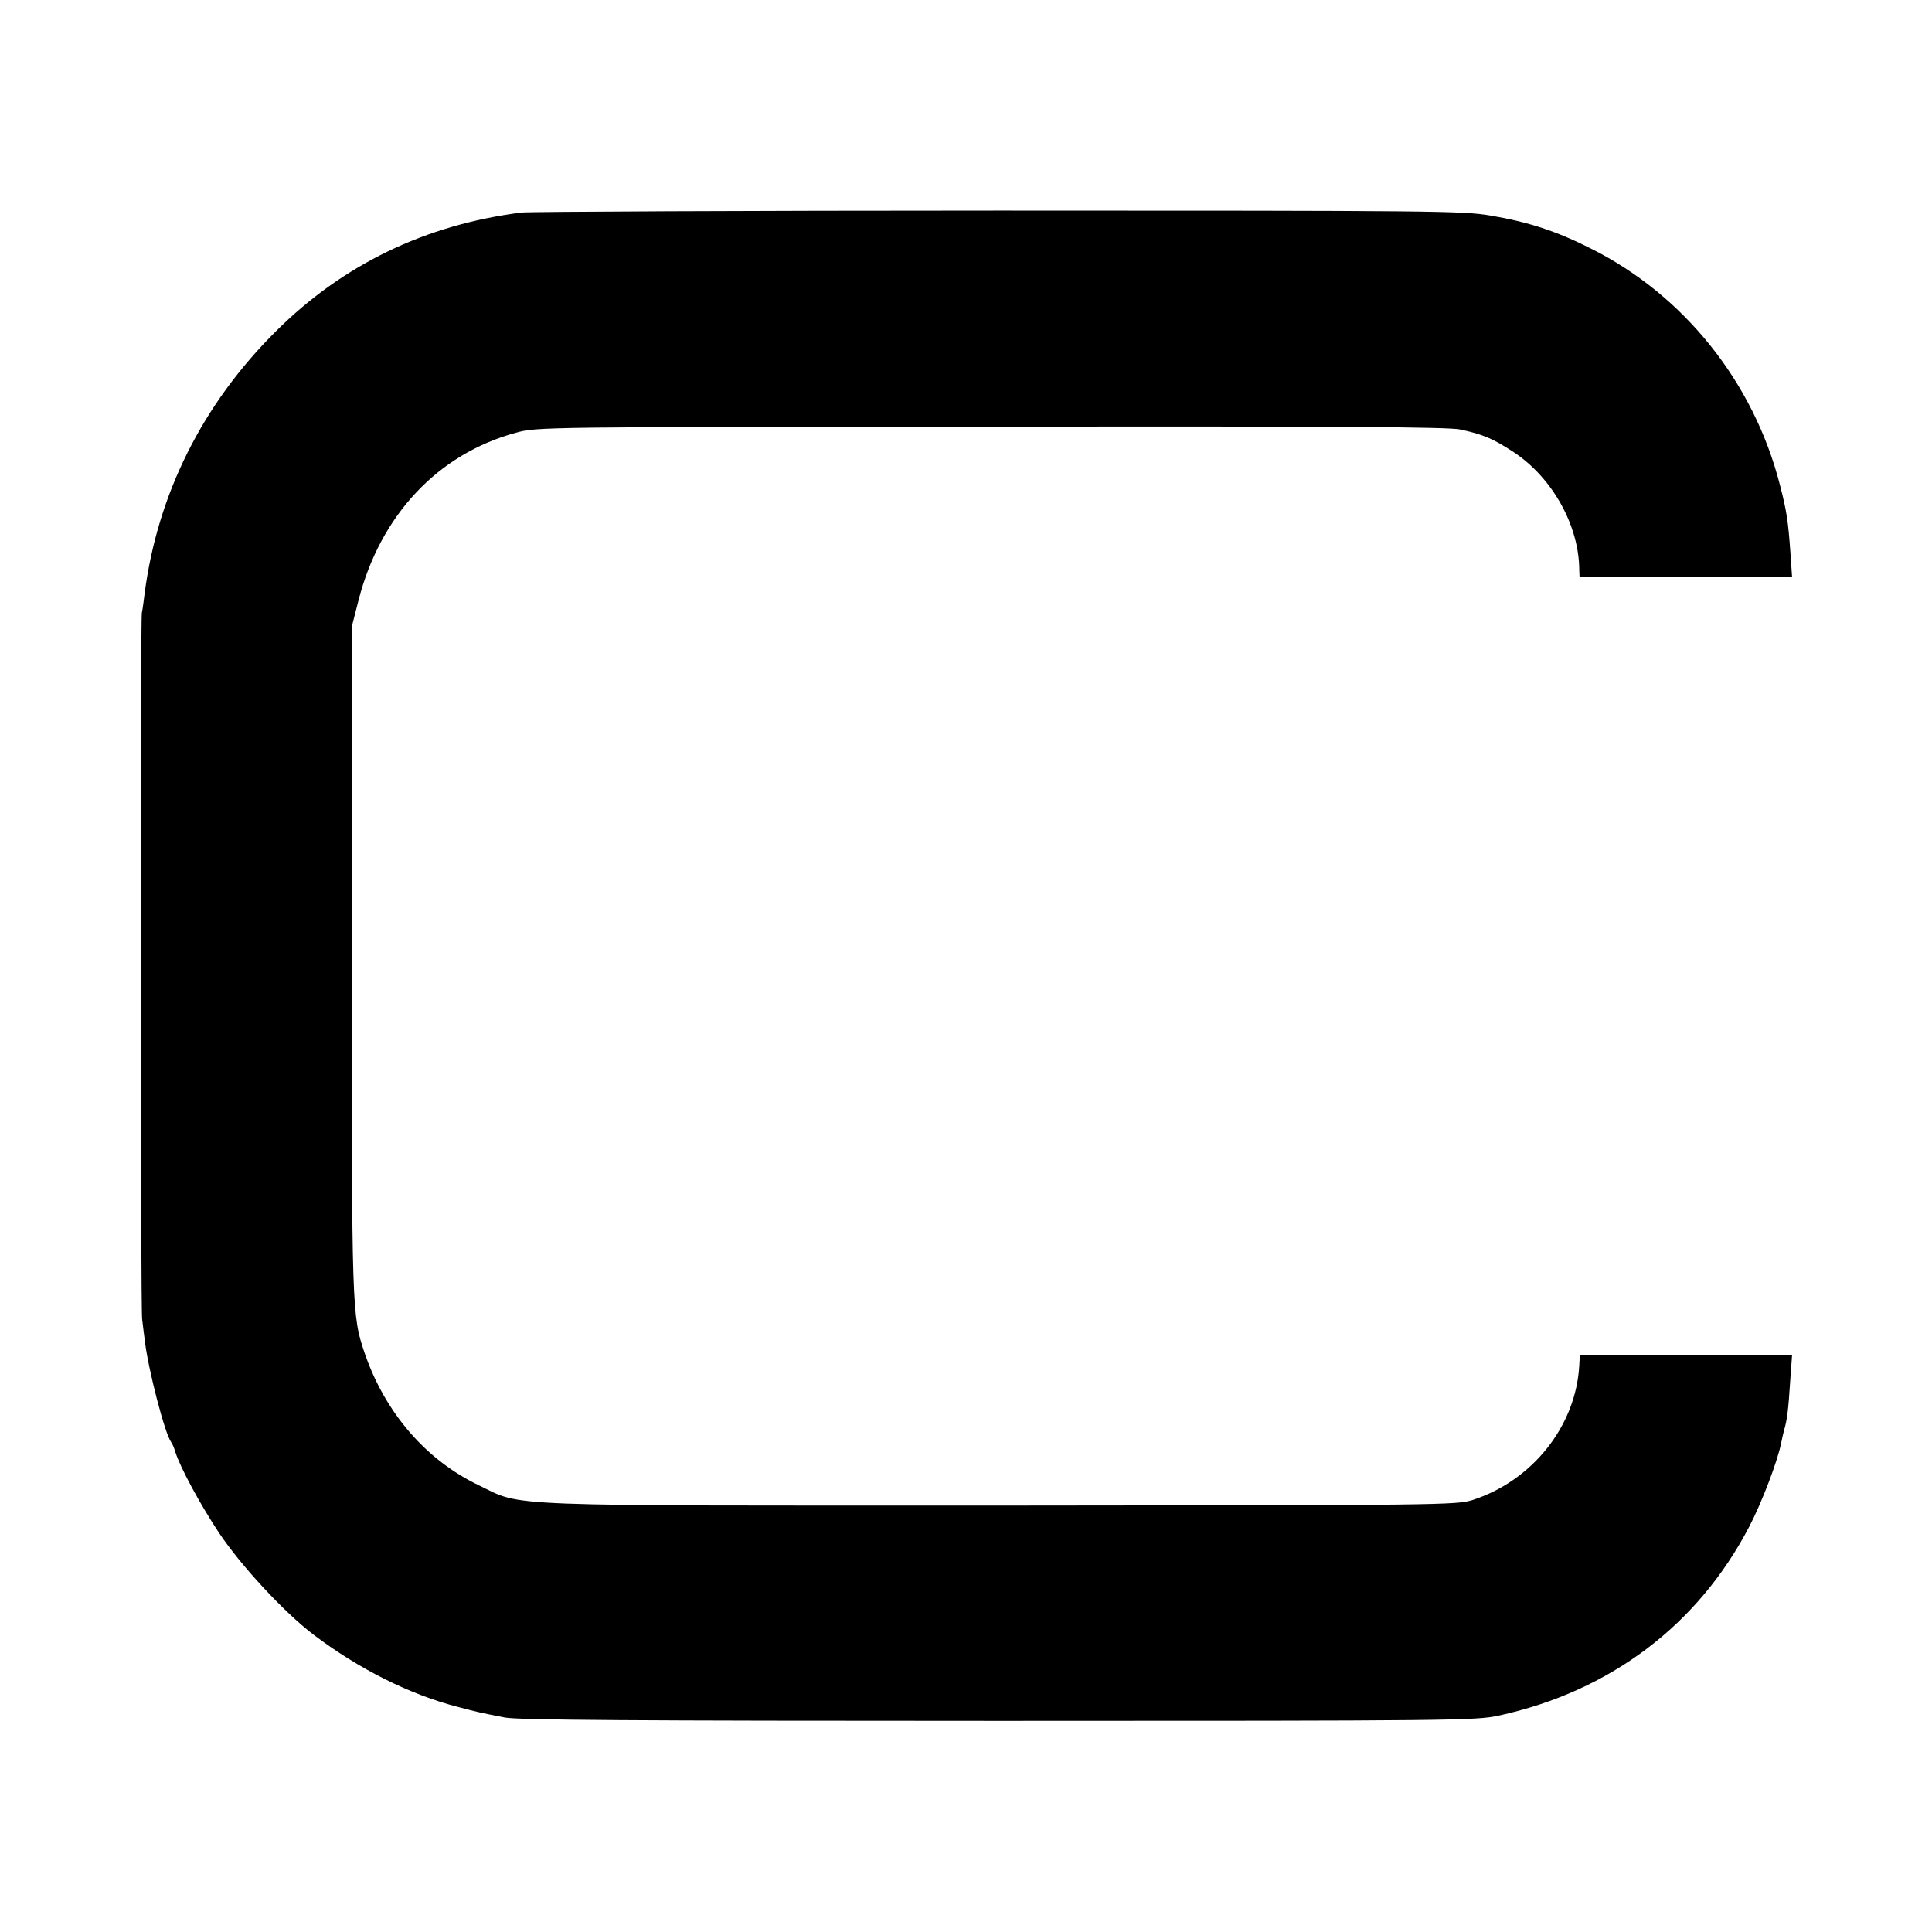 <?xml version="1.0" standalone="no"?>
<!DOCTYPE svg PUBLIC "-//W3C//DTD SVG 20010904//EN"
 "http://www.w3.org/TR/2001/REC-SVG-20010904/DTD/svg10.dtd">
<svg version="1.0" xmlns="http://www.w3.org/2000/svg"
 width="700pt" height="700pt" viewBox="0 0 700 700"
 preserveAspectRatio="xMidYMid meet">
<g transform="translate(0,700) scale(0.1,-0.1)"
fill="#000000" stroke="none">
<path d="M1890 6230 c-348 -44 -647 -188 -890 -430 -266 -264 -429 -590 -476
-950 -3 -25 -7 -56 -10 -70 -6 -34 -5 -2516 1 -2560 2 -19 7 -55 10 -80 12
-101 72 -334 95 -365 4 -5 11 -21 15 -35 17 -55 90 -191 160 -296 80 -119 234
-285 340 -366 165 -125 350 -218 526 -263 69 -18 71 -19 169 -38 50 -9 453
-12 1790 -12 1644 0 1729 1 1810 19 404 88 722 328 908 685 46 88 104 241 116
305 3 14 7 34 10 44 11 35 16 79 22 175 l7 97 -385 0 -384 0 -2 -37 c-12 -220
-170 -418 -387 -488 -58 -18 -111 -19 -1705 -20 -1845 0 -1733 -5 -1894 73
-193 92 -341 264 -415 480 -46 136 -47 154 -46 1432 l1 1205 23 90 c79 308
287 530 570 607 75 21 91 21 1721 22 1241 2 1659 -1 1700 -10 84 -18 119 -33
194 -82 141 -93 238 -267 238 -429 l1 -23 385 0 385 0 -6 88 c-8 112 -13 149
-38 245 -95 372 -348 688 -684 856 -124 63 -228 97 -365 120 -99 17 -208 18
-1780 18 -921 0 -1700 -4 -1730 -7z"/>
</g>
</svg>
